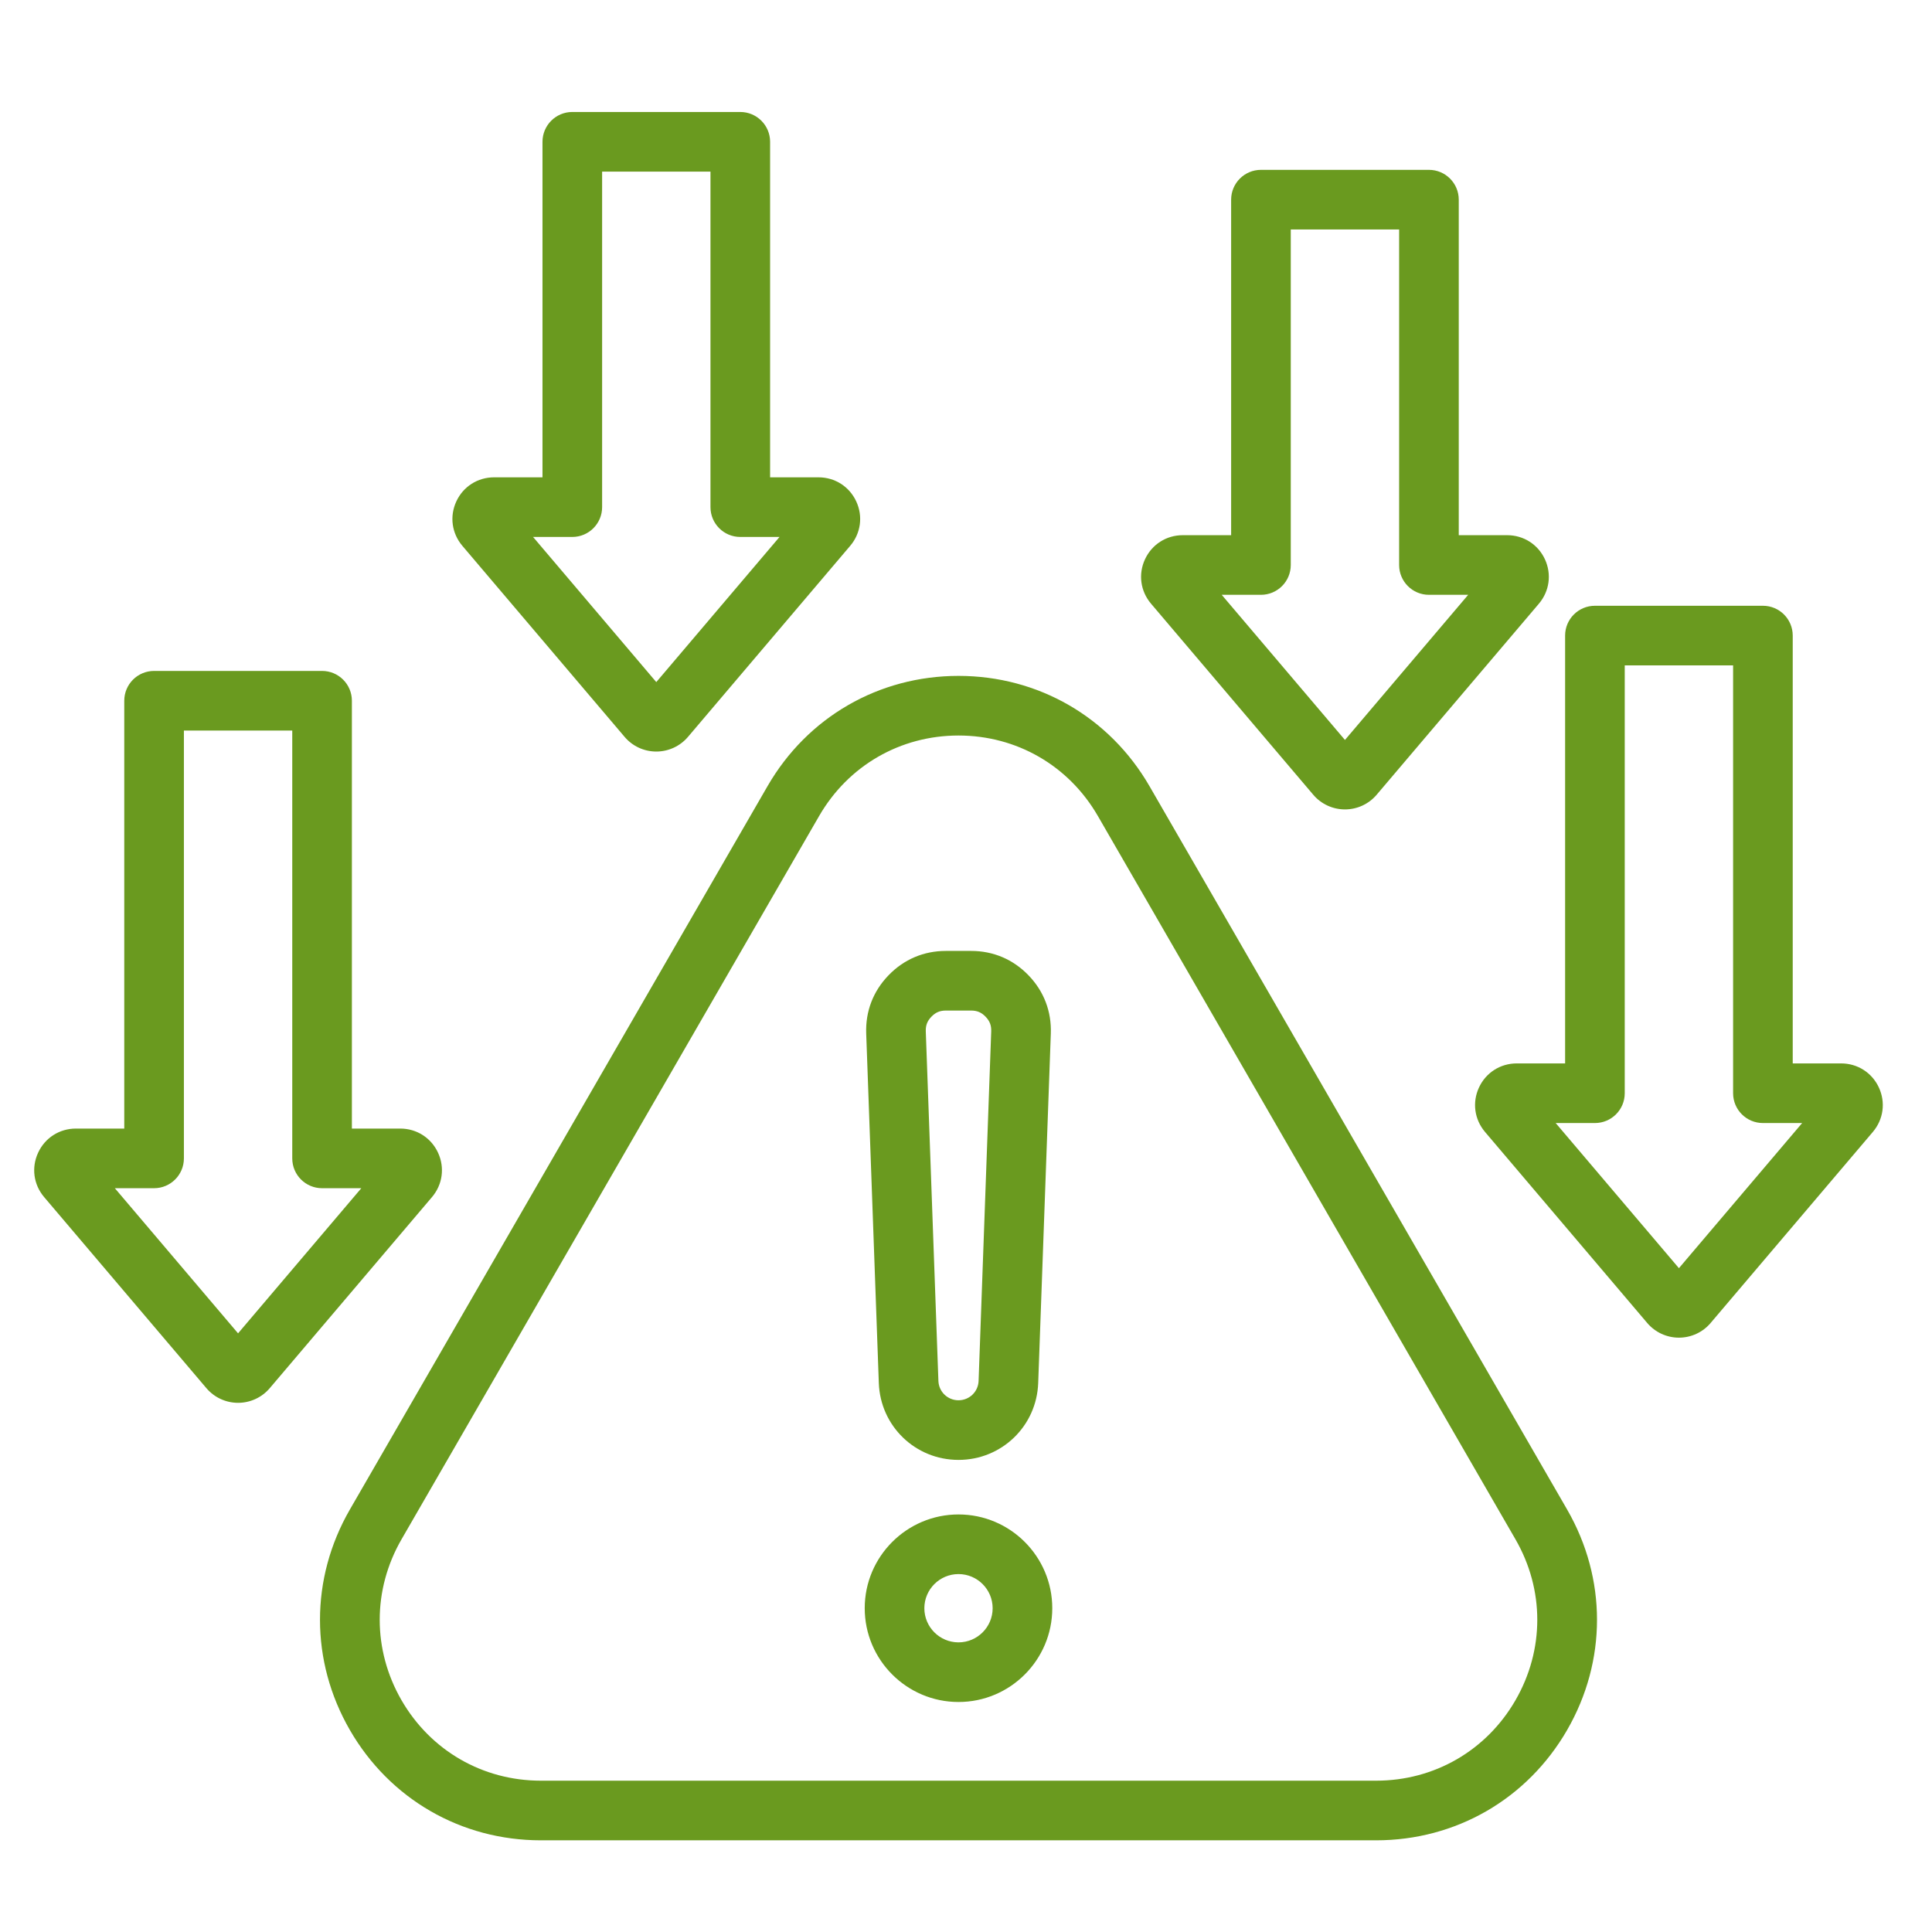 <svg width="81" height="81" viewBox="0 0 81 81" fill="none" xmlns="http://www.w3.org/2000/svg">
<path d="M48.193 32.96C46.521 30.066 43.528 28.337 40.186 28.337C36.843 28.337 33.85 30.066 32.179 32.96L14.669 63.287C12.998 66.182 12.998 69.638 14.669 72.533C16.34 75.427 19.334 77.156 22.676 77.156H57.695C61.037 77.156 64.031 75.427 65.702 72.533C67.373 69.638 67.373 66.182 65.702 63.287L48.193 32.96ZM63.537 71.283C62.317 73.395 60.134 74.656 57.695 74.656H22.676C20.238 74.656 18.054 73.395 16.834 71.283C15.615 69.171 15.615 66.649 16.834 64.537L34.343 34.21C35.563 32.098 37.747 30.837 40.186 30.837C42.624 30.837 44.808 32.098 46.028 34.21L63.537 64.537C64.756 66.649 64.756 69.171 63.537 71.283ZM40.186 63.494C38.018 63.494 36.254 65.258 36.254 67.425C36.254 69.593 38.018 71.357 40.186 71.357C42.353 71.357 44.117 69.593 44.117 67.425C44.117 65.258 42.353 63.494 40.186 63.494ZM40.186 68.857C39.396 68.857 38.754 68.215 38.754 67.426C38.754 66.636 39.396 65.994 40.186 65.994C40.975 65.994 41.617 66.636 41.617 67.426C41.617 68.215 40.975 68.857 40.186 68.857ZM40.185 61.207H40.186C41.994 61.207 43.462 59.791 43.527 57.985L44.056 43.332C44.089 42.404 43.766 41.559 43.121 40.891C42.476 40.222 41.644 39.868 40.715 39.868H39.657C38.727 39.868 37.895 40.222 37.251 40.891C36.605 41.559 36.282 42.404 36.316 43.332L36.845 57.985C36.91 59.792 38.377 61.207 40.185 61.207ZM39.05 42.626C39.224 42.445 39.405 42.368 39.656 42.368H40.715C40.966 42.368 41.147 42.445 41.321 42.626C41.496 42.807 41.566 42.991 41.557 43.242L41.028 57.894C41.012 58.35 40.642 58.707 40.185 58.707C39.73 58.707 39.359 58.35 39.343 57.894L38.814 43.242C38.805 42.991 38.875 42.807 39.05 42.626ZM78.773 45.595C78.485 44.972 77.878 44.584 77.19 44.584H75.161V26.647C75.161 25.956 74.602 25.397 73.911 25.397H66.868C66.178 25.397 65.618 25.956 65.618 26.647V44.584H63.59C62.902 44.584 62.295 44.972 62.006 45.596C61.718 46.219 61.815 46.933 62.26 47.457L69.06 55.466C69.392 55.857 69.877 56.082 70.389 56.082H70.39C70.903 56.082 71.387 55.858 71.719 55.467C71.719 55.467 71.719 55.467 71.719 55.466L78.52 47.457C78.965 46.932 79.062 46.219 78.773 45.595ZM70.39 53.169L65.223 47.084H66.868C67.559 47.084 68.118 46.525 68.118 45.834V27.897H72.661V45.834C72.661 46.525 73.221 47.084 73.911 47.084H75.556L70.39 53.169ZM18.365 48.328C18.076 47.704 17.47 47.316 16.782 47.316H14.753V29.379C14.753 28.688 14.193 28.129 13.503 28.129H6.46C5.77 28.129 5.21 28.688 5.21 29.379V47.316H3.181C2.493 47.316 1.886 47.704 1.598 48.328C1.309 48.952 1.406 49.665 1.851 50.189L8.652 58.198C8.984 58.589 9.468 58.814 9.981 58.814H9.982C10.495 58.814 10.979 58.589 11.311 58.198L18.111 50.189C18.556 49.665 18.654 48.952 18.365 48.328ZM9.981 55.901L4.815 49.816H6.46C7.15 49.816 7.71 49.256 7.71 48.566V30.629H12.253V48.566C12.253 49.256 12.812 49.816 13.503 49.816H15.148L9.981 55.901ZM26.186 30.893C26.518 31.285 27.002 31.509 27.515 31.509C28.028 31.509 28.513 31.284 28.845 30.893L35.645 22.884C36.09 22.36 36.188 21.647 35.899 21.023C35.61 20.399 35.004 20.012 34.316 20.012H32.287V5.945C32.287 5.255 31.727 4.695 31.037 4.695H23.994C23.304 4.695 22.744 5.255 22.744 5.945V20.012H20.715C20.027 20.012 19.42 20.399 19.131 21.023C18.843 21.647 18.94 22.36 19.385 22.884L26.186 30.893ZM23.994 22.512C24.684 22.512 25.244 21.952 25.244 21.262V7.195H29.787V21.262C29.787 21.952 30.346 22.512 31.037 22.512H32.682L27.515 28.597L22.349 22.512H23.994ZM55.058 33.319C55.39 33.711 55.875 33.935 56.388 33.935C56.901 33.935 57.385 33.711 57.717 33.32L64.518 25.311C64.963 24.786 65.06 24.073 64.772 23.449C64.483 22.825 63.876 22.438 63.188 22.438H61.159V8.371C61.159 7.681 60.6 7.121 59.909 7.121H52.866C52.176 7.121 51.616 7.681 51.616 8.371V22.438H49.587C48.9 22.438 48.293 22.825 48.004 23.449C47.715 24.073 47.813 24.786 48.258 25.31L55.058 33.319ZM52.866 24.938C53.556 24.938 54.116 24.378 54.116 23.688V9.621H58.659V23.688C58.659 24.378 59.219 24.938 59.909 24.938H61.554L56.388 31.023L51.221 24.938H52.866Z" fill="#6A9A1F"/>
</svg>

